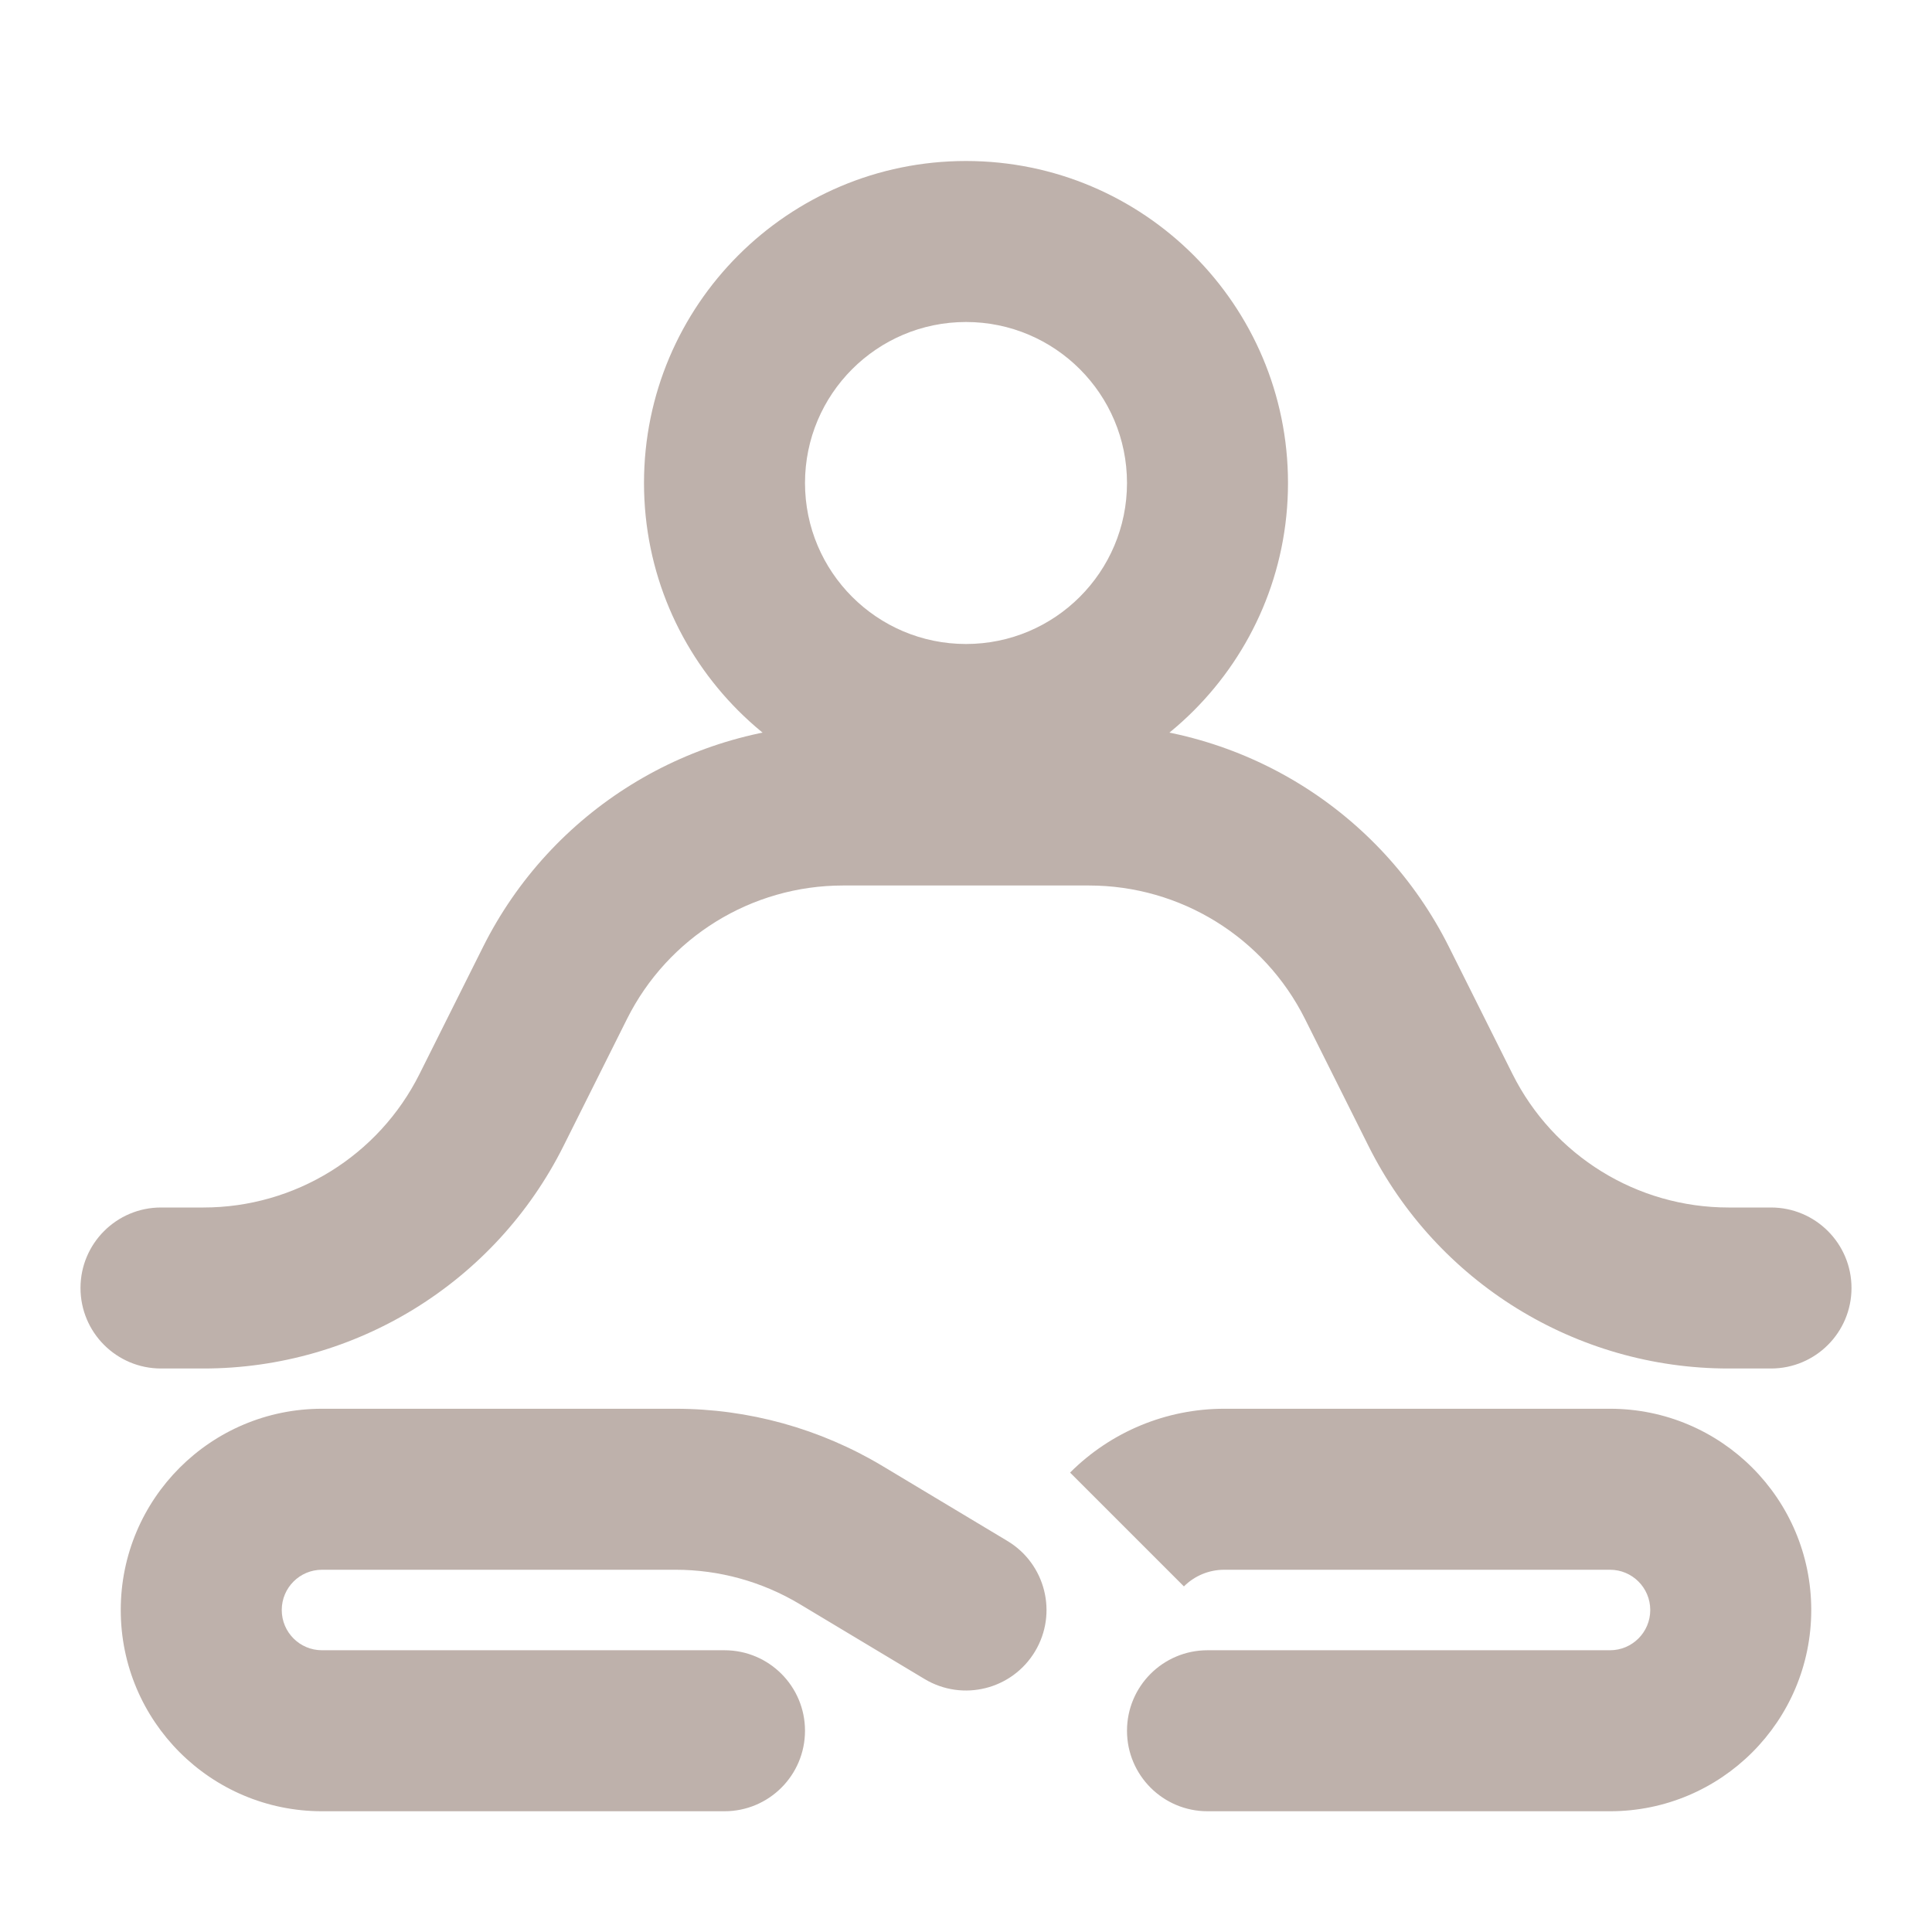 <?xml version="1.0" encoding="UTF-8"?> <svg xmlns="http://www.w3.org/2000/svg" width="96" height="96" viewBox="0 0 96 96" fill="none"> <path fill-rule="evenodd" clip-rule="evenodd" d="M48 32C52.418 32 56 28.418 56 24C56 19.582 52.418 16 48 16C43.582 16 40 19.582 40 24C40 28.418 43.582 32 48 32ZM48 40C56.837 40 64 32.837 64 24C64 15.163 56.837 8 48 8C39.163 8 32 15.163 32 24C32 32.837 39.163 40 48 40Z" fill="#BEB1AB"></path> <path fill-rule="evenodd" clip-rule="evenodd" d="M41.889 44C37.343 44 33.188 46.568 31.155 50.633L28 56.944C24.612 63.72 17.687 68 10.111 68H8C5.791 68 4 66.209 4 64C4 61.791 5.791 60 8 60H10.111C14.657 60 18.812 57.432 20.845 53.367L24 47.056C27.388 40.28 34.313 36 41.889 36H54.111C61.687 36 68.612 40.28 72 47.056L75.155 53.367C77.188 57.432 81.343 60 85.888 60H88C90.209 60 92 61.791 92 64C92 66.209 90.209 68 88 68H85.888C78.313 68 71.388 63.72 68 56.944L64.845 50.633C62.812 46.568 58.657 44 54.111 44H41.889Z" fill="#BEB1AB"></path> <path fill-rule="evenodd" clip-rule="evenodd" d="M6 80C6 74.477 10.477 70 16 70H33.568C37.193 70 40.75 70.985 43.858 72.85L50.058 76.57C51.952 77.707 52.567 80.164 51.43 82.058C50.293 83.952 47.836 84.567 45.942 83.43L39.742 79.71C37.877 78.591 35.743 78 33.568 78H16C14.895 78 14 78.895 14 80C14 81.105 14.895 82 16 82H36C38.209 82 40 83.791 40 86C40 88.209 38.209 90 36 90H16C10.477 90 6 85.523 6 80Z" fill="#BEB1AB"></path> <path fill-rule="evenodd" clip-rule="evenodd" d="M90 80C90 74.477 85.523 70 80 70H60.828C57.957 70 55.202 71.141 53.172 73.172L58.828 78.828C59.359 78.298 60.078 78 60.828 78H80C81.105 78 82 78.895 82 80C82 81.105 81.105 82 80 82H60C57.791 82 56 83.791 56 86C56 88.209 57.791 90 60 90H80C85.523 90 90 85.523 90 80Z" fill="#BEB1AB"></path> </svg> 